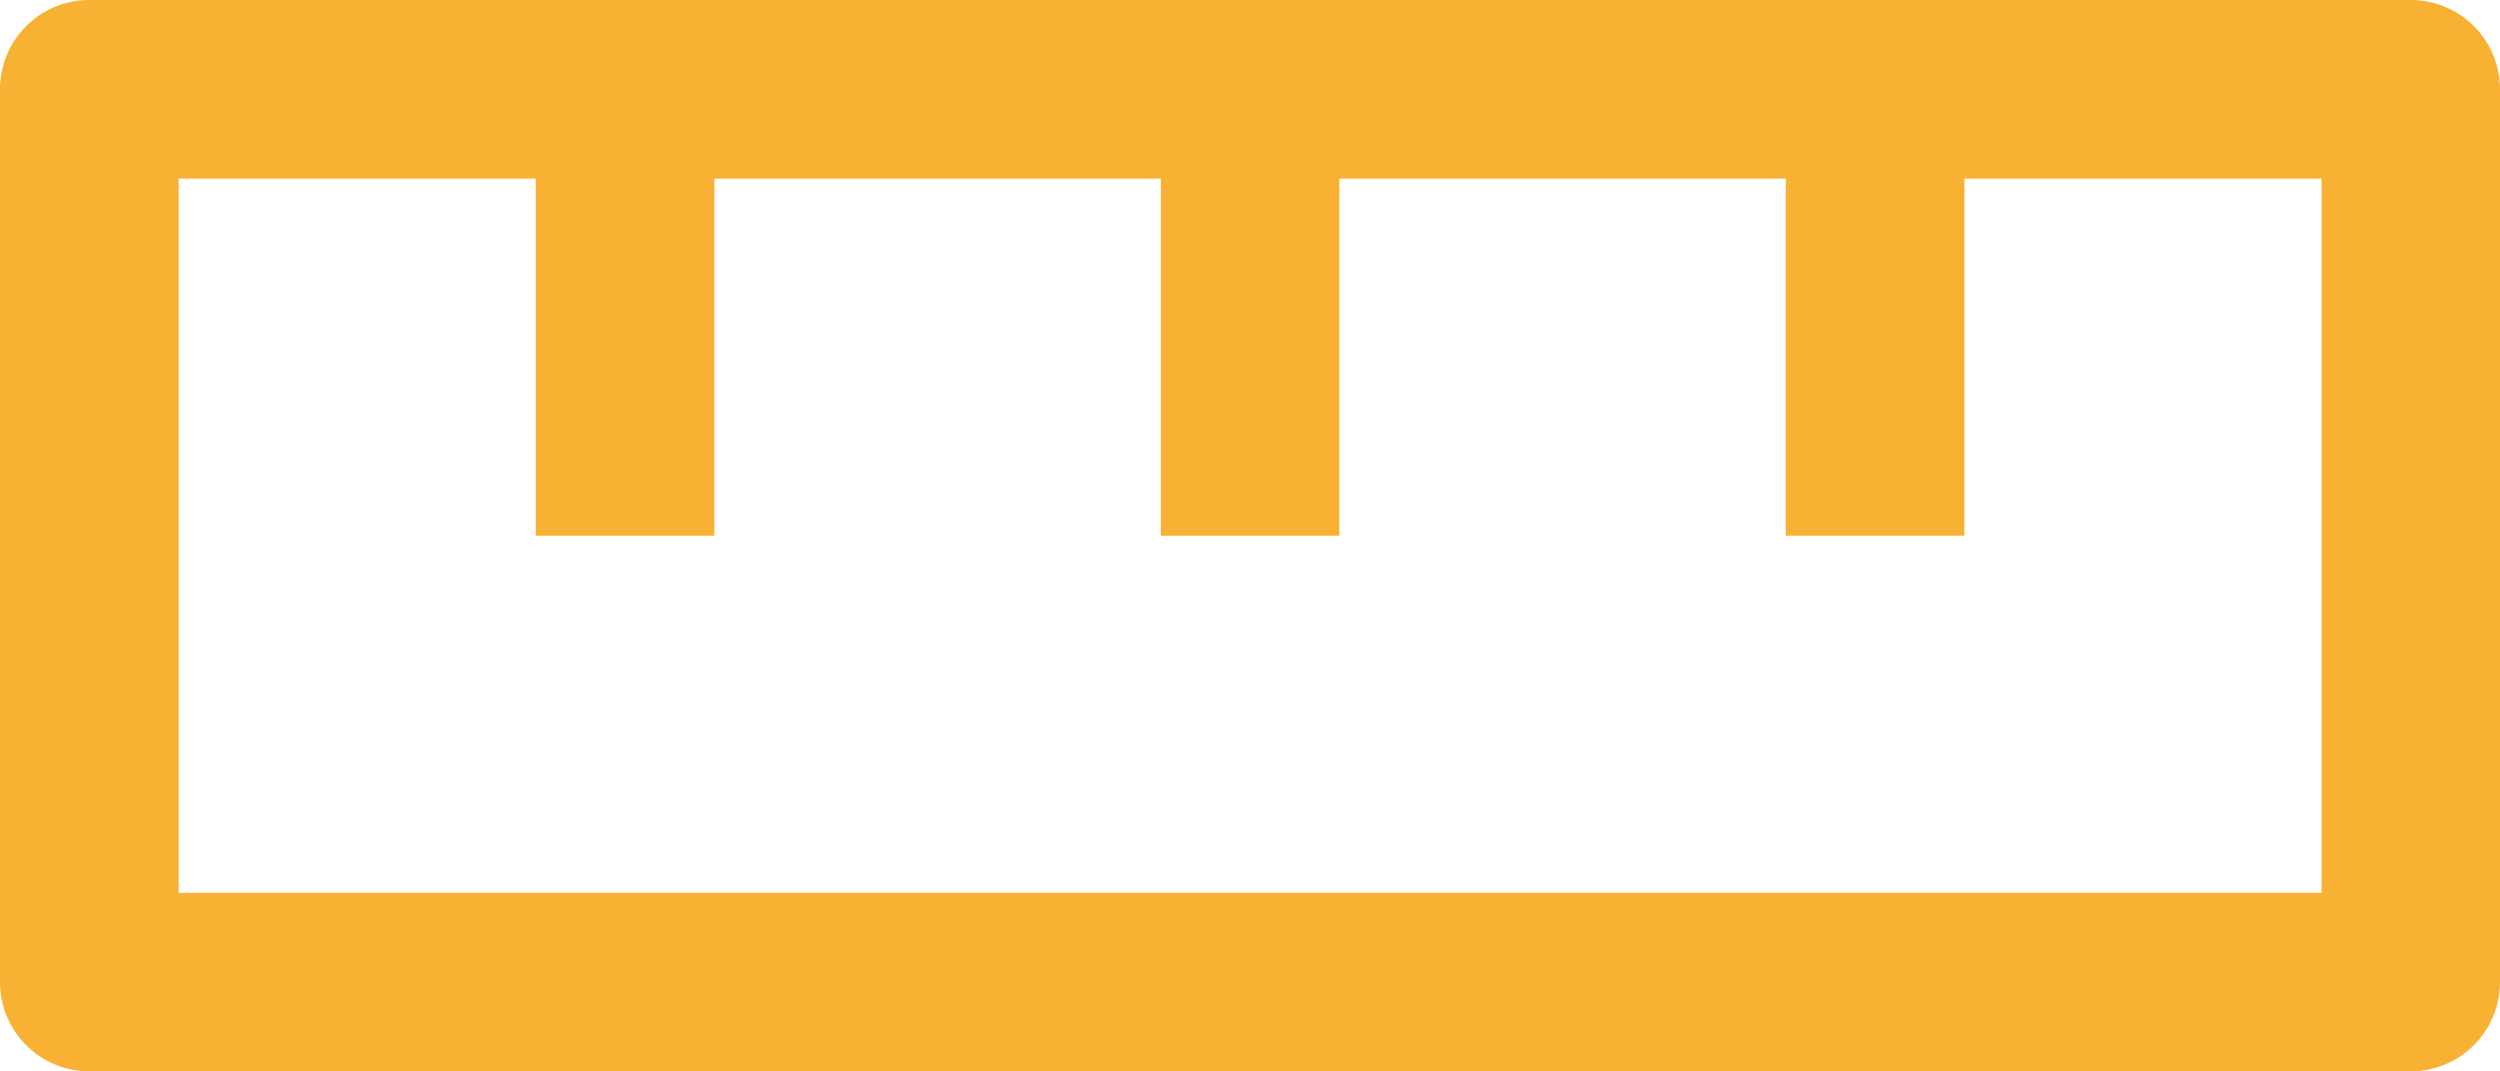 <svg xmlns="http://www.w3.org/2000/svg" width="23.333" height="10" viewBox="0 0 23.333 10">
  <g id="ruler" transform="translate(-12 -60)">
    <path id="Path_623" data-name="Path 623" d="M34.5,60H12.833a.833.833,0,0,0-.833.833v8.333a.833.833,0,0,0,.833.833H34.5a.833.833,0,0,0,.833-.833V60.833A.833.833,0,0,0,34.5,60Zm-.833,8.333h-20V61.667H17V65h1.667V61.667h4.167V65H24.5V61.667h4.167V65h1.667V61.667h3.333Z" transform="translate(0)" fill="#f8b132"/>
  </g>
</svg>
